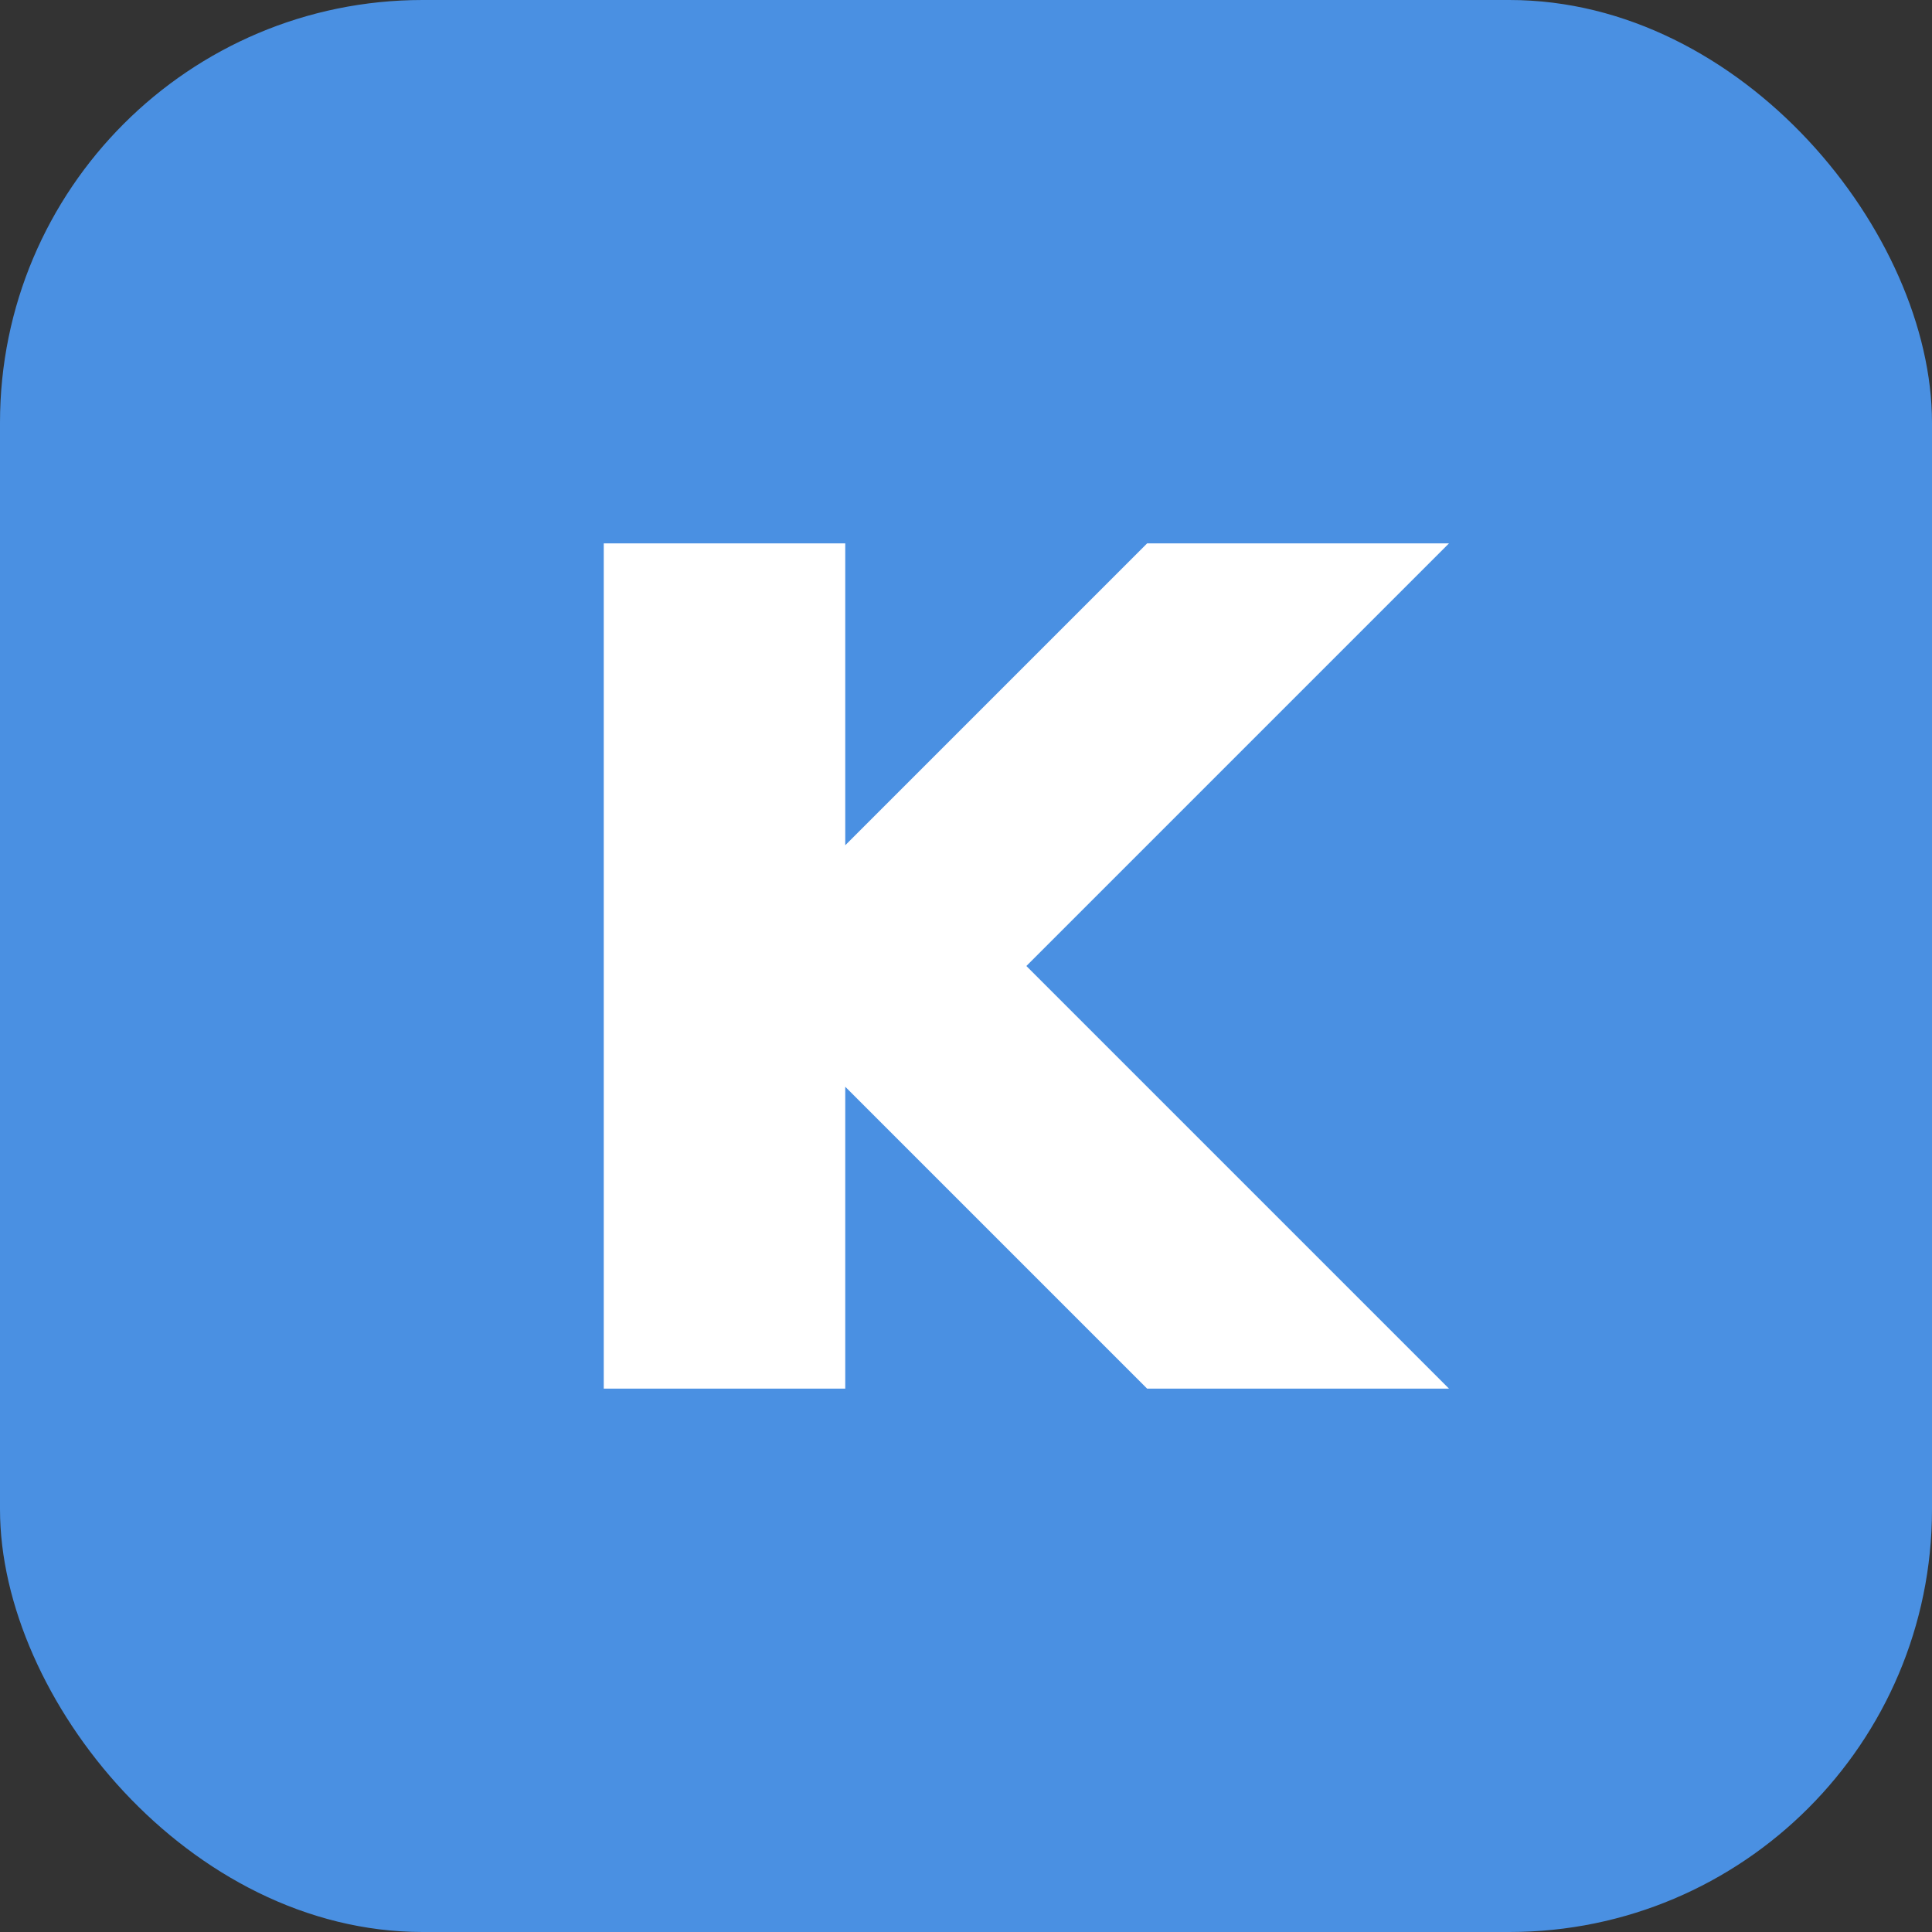 <svg xmlns="http://www.w3.org/2000/svg" width="64" height="64" viewBox="0 0 64 64">
  <rect x="0" y="0" width="64" height="64" fill="#333333" stroke="none"/>
  <rect width="64" height="64" rx="14" fill="#4A90E2"/>
  <path d="M20 18h8v10l10-10h10L34 32l14 14H38L28 36v10h-8V18z" fill="#ffffff"/>
</svg>
